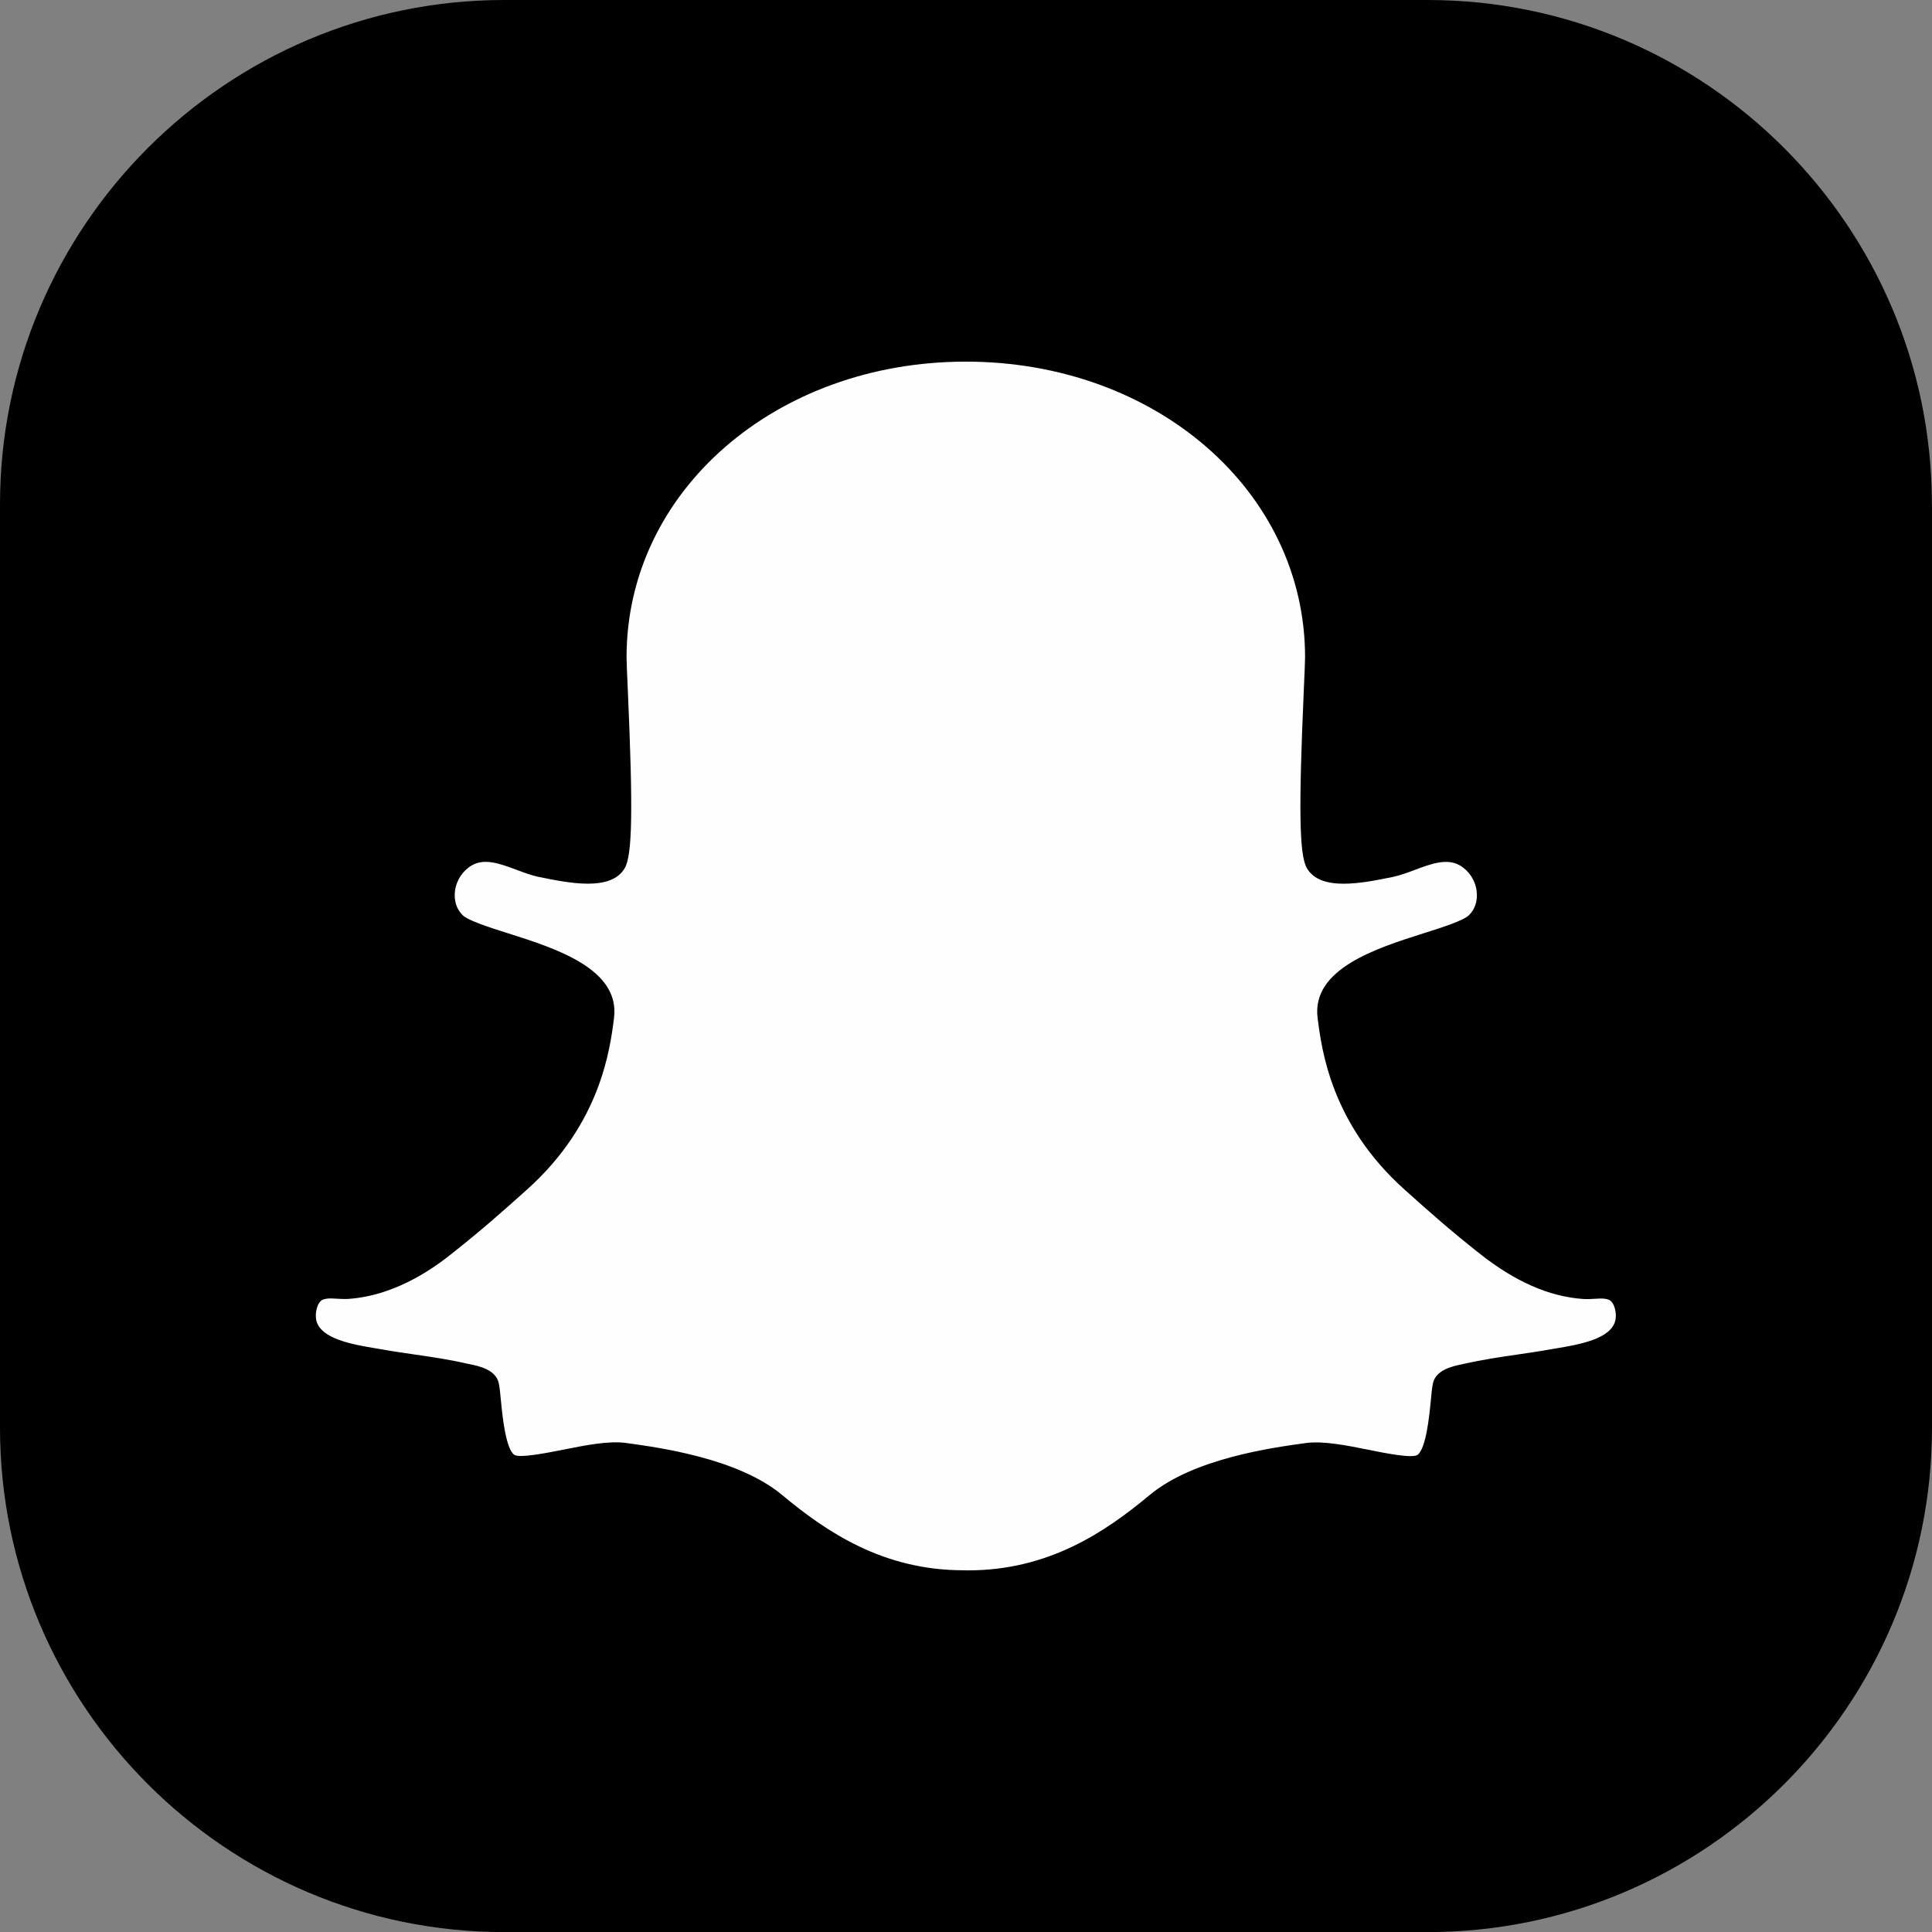 <?xml version="1.0" encoding="UTF-8"?>
<svg id="Layer_2" data-name="Layer 2" xmlns="http://www.w3.org/2000/svg" viewBox="0 0 206.38 206.4">
  <rect x="0" y="0" width="206.38" height="206.4" fill="#808080" stroke="none"/>
  <defs>
    <style>
      .cls-1 {
        fill: #000;
      }

      .cls-1, .cls-2 {
        stroke-width: 0px;
      }

      .cls-2 {
        fill: #fefefe;
      }
    </style>
  </defs>
  <g id="_ëîé_1" data-name="‘ëîé_1">
    <g>
      <path class="cls-1" d="M206.38,53.88v98.63c0,29.71-24.17,53.88-53.87,53.88H53.87c-29.71,0-53.87-24.18-53.87-53.88V53.88C0,24.18,24.17,0,53.87,0h98.63c29.71,0,53.87,24.18,53.87,53.88Z"/>
      <g>
        <path class="cls-2" d="M172.39,137.65c-1.06-.45-2.1-.12-3.17-.19-4.73-.33-8.63-3.22-10.41-4.63-3.11-2.47-4.99-4.13-7.91-6.75-7.13-6.4-8.33-13.51-8.84-17.49-.8-6.25,13.3-7.47,15.79-9.89,2.11-2.05,1.43-5.84-1.24-7.38-2.67-1.54-5.74.61-8.05,1.08-2.63.54-6.82,1.4-7.81-.31-1.15-1.98-.02-19.58-.02-21.88,0-18.55-16.46-32.88-37.54-32.88s-37.54,14.33-37.54,32.88c0,2.3,1.13,19.9-.02,21.88-.99,1.71-5.18.85-7.81.31-2.31-.47-5.38-2.62-8.05-1.08-2.67,1.54-3.35,5.33-1.24,7.38,2.49,2.42,16.59,3.64,15.79,9.89-.51,3.98-1.71,11.09-8.84,17.49-2.92,2.62-4.79,4.27-7.91,6.75-1.77,1.41-5.67,4.3-10.41,4.63-1.07.08-2.11-.26-3.17.19-1.29.54-1.73,2.39-1.46,3.65.68,3.15,5.41,3.67,7.99,4.13,3.03.54,6.12.83,9.12,1.52.56.13,2.24.36,2.39,1.11.32,1.62.32,7.13,2.19,8.43,1.86,1.3,8.94-1.54,12.49-1.05,3.55.49,11.66,1.62,16.03,5.27,4.38,3.65,10.91,8.43,20.45,8.35,9.54.08,16.07-4.7,20.45-8.35,4.38-3.65,12.48-4.78,16.03-5.27,3.55-.49,10.63,2.35,12.49,1.05,1.86-1.3,1.86-6.81,2.19-8.43.15-.75,1.83-.98,2.39-1.11,3-.69,6.09-.98,9.12-1.52,2.58-.46,7.31-.98,7.99-4.13.27-1.26-.17-3.1-1.46-3.65Z"/>
        <path class="cls-1" d="M103.44,170.36h-.52c-9.36,0-15.88-4.37-21.02-8.65-4.13-3.44-12.3-4.56-15.37-4.98-1.41-.2-3.76.28-5.83.69-3.22.65-5.76,1.16-7.23.14-1.77-1.23-2.21-4.34-2.54-7.68-.05-.49-.09-.95-.14-1.29-.31-.13-.92-.26-1.14-.3l-.31-.06c-1.79-.41-3.66-.68-5.48-.95-1.2-.17-2.39-.35-3.58-.56l-.69-.12c-2.82-.48-7.54-1.27-8.34-5.03-.41-1.89.32-4.32,2.23-5.13.98-.41,1.91-.36,2.66-.31.33.02.64.04.92.02,4.62-.33,8.43-3.35,9.69-4.35,3.15-2.5,5.06-4.2,7.85-6.7,7.1-6.38,8.02-13.6,8.41-16.68.39-3.09-5.33-4.9-9.51-6.23-2.71-.86-4.84-1.54-5.89-2.56-1.24-1.2-1.82-2.94-1.59-4.76.25-1.97,1.4-3.72,3.09-4.7,2.45-1.41,5-.46,7.05.31.7.26,1.37.51,1.92.63,4.88,1,6.18.72,6.42.32.69-1.55.17-13.28-.03-17.7-.08-1.73-.13-2.99-.13-3.53,0-19.17,17.06-34.18,38.85-34.18s38.85,15.02,38.85,34.18c0,.54-.06,1.79-.13,3.53-.19,4.42-.71,16.14-.01,17.72.22.38,1.53.66,6.39-.34.57-.12,1.23-.36,1.93-.63,2.05-.77,4.6-1.72,7.05-.31,1.69.97,2.85,2.73,3.09,4.7.23,1.82-.35,3.55-1.59,4.76-1.05,1.02-3.19,1.7-5.89,2.56-4.18,1.33-9.9,3.14-9.51,6.23.39,3.08,1.31,10.3,8.41,16.68,2.78,2.5,4.7,4.2,7.85,6.7,1.25,1,5.06,4.03,9.69,4.35.28.02.59,0,.92-.02.75-.05,1.68-.1,2.66.31h0c1.91.81,2.63,3.24,2.23,5.13-.81,3.75-5.52,4.55-8.34,5.02l-.69.12c-1.19.21-2.38.39-3.58.56-1.81.26-3.69.54-5.48.95l-.31.06c-.22.04-.83.17-1.14.3-.05.34-.09.8-.14,1.29-.33,3.34-.77,6.45-2.54,7.68-1.47,1.02-4.01.51-7.23-.14-2.07-.42-4.42-.89-5.83-.69-3.08.42-11.24,1.54-15.37,4.98-5.14,4.28-11.66,8.65-21.04,8.65ZM103.18,167.75c.08,0,.15,0,.23,0,8.58,0,14.61-4.06,19.39-8.04,4.7-3.92,13.1-5.07,16.69-5.56,1.85-.25,4.32.24,6.7.72,1.73.35,4.61.93,5.22.55.93-.64,1.28-4.25,1.43-5.79.07-.77.13-1.38.22-1.82.3-1.5,2.15-1.88,3.14-2.08l.23-.05c1.89-.43,3.82-.72,5.69-.99,1.17-.17,2.34-.34,3.5-.55l.72-.12c2.3-.39,5.79-.98,6.22-3,.17-.78-.12-1.93-.69-2.17-.41-.17-.89-.15-1.49-.11-.38.02-.81.05-1.27.02-3.65-.26-7.29-1.86-11.13-4.91-3.2-2.54-5.15-4.27-7.97-6.8-7.82-7.02-8.83-14.92-9.26-18.3-.67-5.25,6.26-7.45,11.31-9.05,1.99-.63,4.25-1.35,4.86-1.94.65-.63.94-1.56.82-2.56-.14-1.16-.82-2.19-1.8-2.76-1.38-.79-3.06-.17-4.82.49-.8.3-1.56.58-2.31.74-3.28.67-7.75,1.59-9.21-.94-.81-1.4-.89-6.23-.32-19.12.07-1.64.13-2.93.13-3.41,0-17.7-15.92-31.57-36.24-31.57s-36.24,13.87-36.24,31.57c0,.48.06,1.78.13,3.41.57,12.9.49,17.72-.32,19.12-1.46,2.52-5.93,1.61-9.2.94-.77-.16-1.52-.44-2.32-.74-1.77-.66-3.44-1.29-4.82-.49-.98.57-1.66,1.6-1.8,2.76-.12,1,.17,1.93.82,2.56.61.59,2.87,1.31,4.86,1.94,5.06,1.6,11.98,3.8,11.31,9.05-.43,3.37-1.44,11.27-9.26,18.29-2.82,2.53-4.76,4.25-7.97,6.8-1.41,1.12-5.7,4.53-11.13,4.91-.46.03-.89,0-1.27-.02-.6-.04-1.07-.06-1.49.11-.57.24-.85,1.39-.69,2.17.43,2.02,3.92,2.61,6.22,3l.72.12c1.16.21,2.33.38,3.5.55,1.87.27,3.8.55,5.69.99l.24.05c.99.2,2.84.57,3.14,2.08.09.45.15,1.05.22,1.82.15,1.54.5,5.14,1.43,5.79.61.37,3.49-.21,5.22-.55,2.39-.48,4.86-.97,6.7-.72,3.59.49,11.99,1.64,16.69,5.56,4.78,3.98,10.81,8.04,19.37,8.04.08,0,.15,0,.23,0Z"/>
      </g>
    </g>
  </g>
</svg>